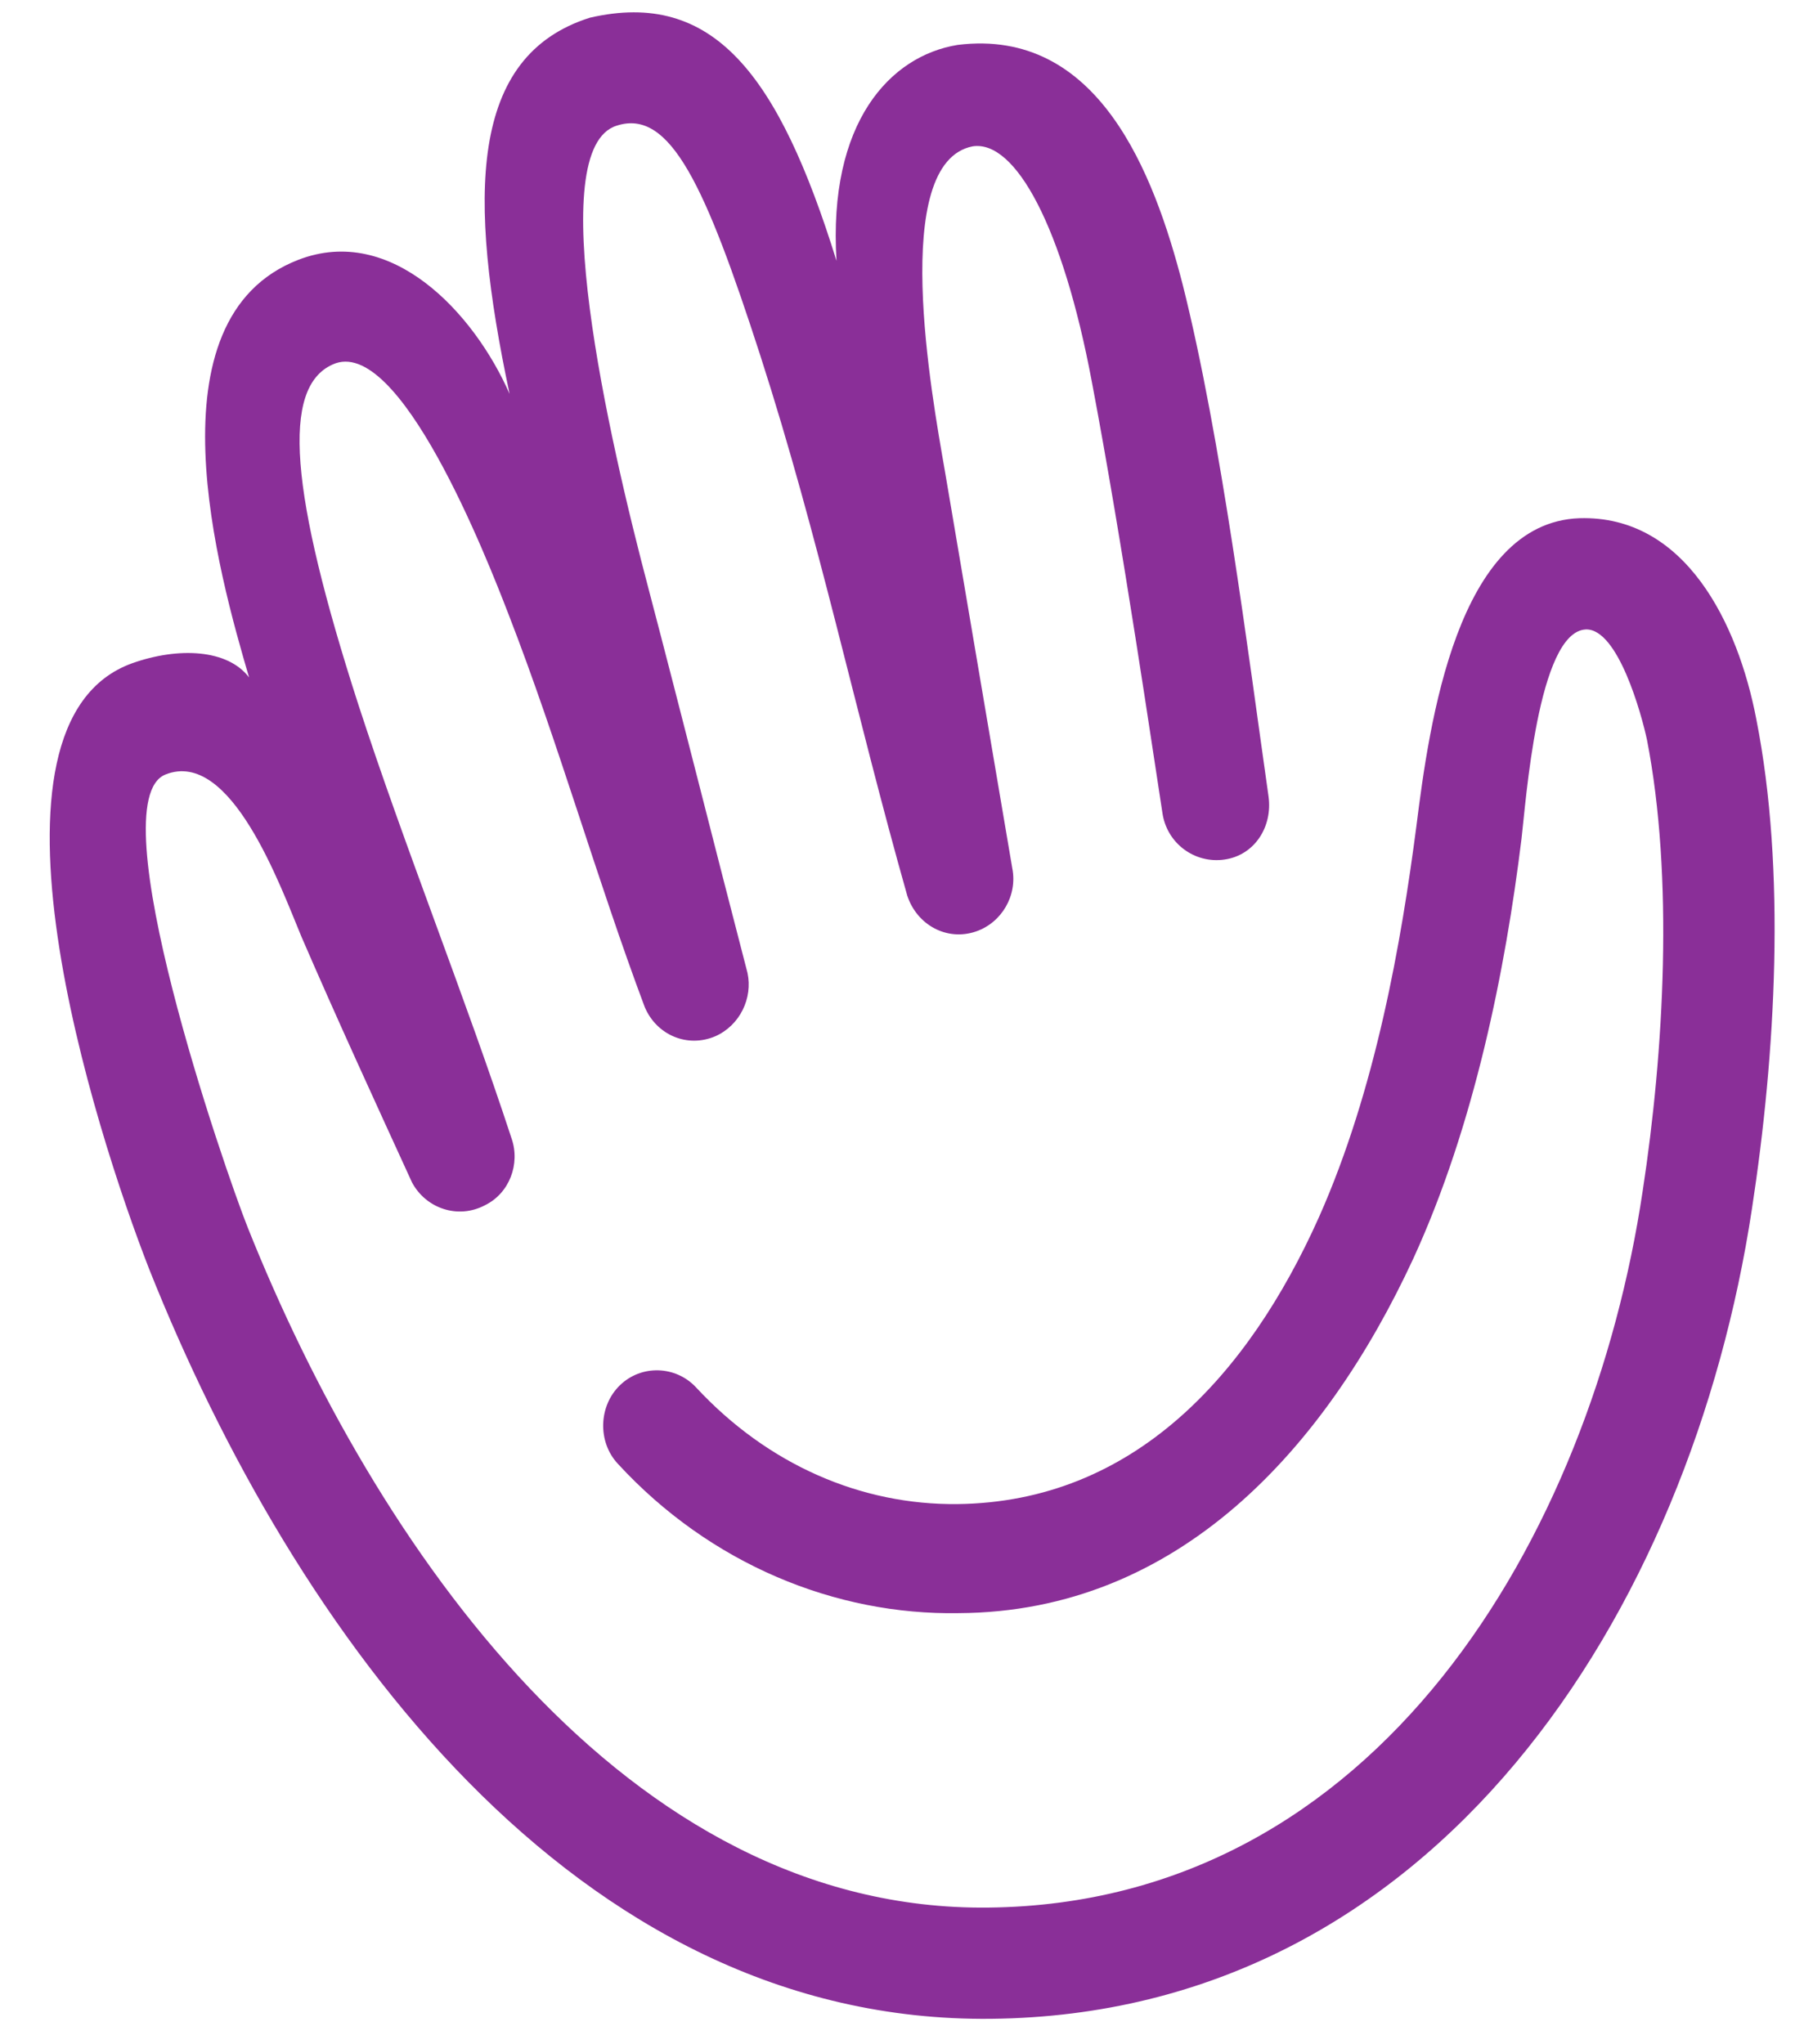 <svg width="30" height="34" viewBox="0 0 30 34" fill="none" xmlns="http://www.w3.org/2000/svg">
<path d="M10.274 24.345C9.935 23.982 9.953 23.383 10.31 23.039C10.666 22.694 11.237 22.712 11.575 23.075C12.77 24.363 14.321 25.034 15.925 25.016C18.849 24.98 20.756 22.876 21.933 20.246C22.878 18.123 23.305 15.657 23.555 13.734C23.769 12.029 24.233 8.692 26.265 8.619C28.03 8.565 28.903 10.379 29.206 11.957C29.705 14.478 29.527 17.543 29.135 20.101C28.119 26.811 23.876 33.504 16.478 33.577C9.561 33.65 4.89 27.156 2.484 21.116C1.575 18.794 -0.582 12.029 2.199 11.031C2.965 10.759 3.785 10.796 4.142 11.267C3.643 9.562 2.43 5.3 4.962 4.321C6.513 3.722 7.885 5.209 8.474 6.551C7.778 3.269 7.796 0.929 9.811 0.294C11.861 -0.178 12.948 1.237 13.911 4.339C13.768 2.035 14.802 0.929 15.925 0.747C18.261 0.457 19.188 2.869 19.669 4.738C20.311 7.295 20.756 10.868 21.095 13.244C21.166 13.752 20.863 14.224 20.364 14.296C19.865 14.369 19.401 14.024 19.33 13.516C19.188 12.61 18.671 9.054 18.154 6.334C17.672 3.776 16.888 2.325 16.175 2.434C14.784 2.706 15.497 6.588 15.711 7.821L16.834 14.441C16.924 14.895 16.656 15.348 16.228 15.493C15.747 15.657 15.248 15.385 15.087 14.895C14.214 11.812 13.626 8.964 12.645 5.917C11.736 3.105 11.148 1.799 10.256 2.09C9.026 2.47 10.114 7.259 10.791 9.816C11.344 11.92 11.879 14.06 12.431 16.183C12.52 16.6 12.306 17.053 11.896 17.235C11.433 17.434 10.916 17.216 10.72 16.745C9.918 14.605 9.294 12.374 8.456 10.215C8.099 9.29 6.637 5.554 5.532 6.062C4.676 6.443 4.819 8.184 5.96 11.721C6.727 14.079 7.743 16.6 8.509 18.94C8.652 19.357 8.474 19.846 8.064 20.046C7.618 20.282 7.083 20.101 6.851 19.665C6.245 18.341 5.603 16.945 5.015 15.584C4.659 14.732 3.839 12.446 2.751 12.882C1.628 13.335 3.732 19.448 4.124 20.427C6.227 25.687 10.399 31.799 16.442 31.727C22.913 31.654 26.461 25.542 27.317 19.81C27.673 17.489 27.834 14.586 27.388 12.301C27.299 11.884 26.907 10.451 26.372 10.469C25.57 10.505 25.373 13.371 25.302 13.952C25.035 16.128 24.518 18.722 23.502 20.935C22.04 24.091 19.598 26.811 15.943 26.83C13.893 26.866 11.807 26.013 10.274 24.345Z" fill="#8A2F98"/>
</svg>
